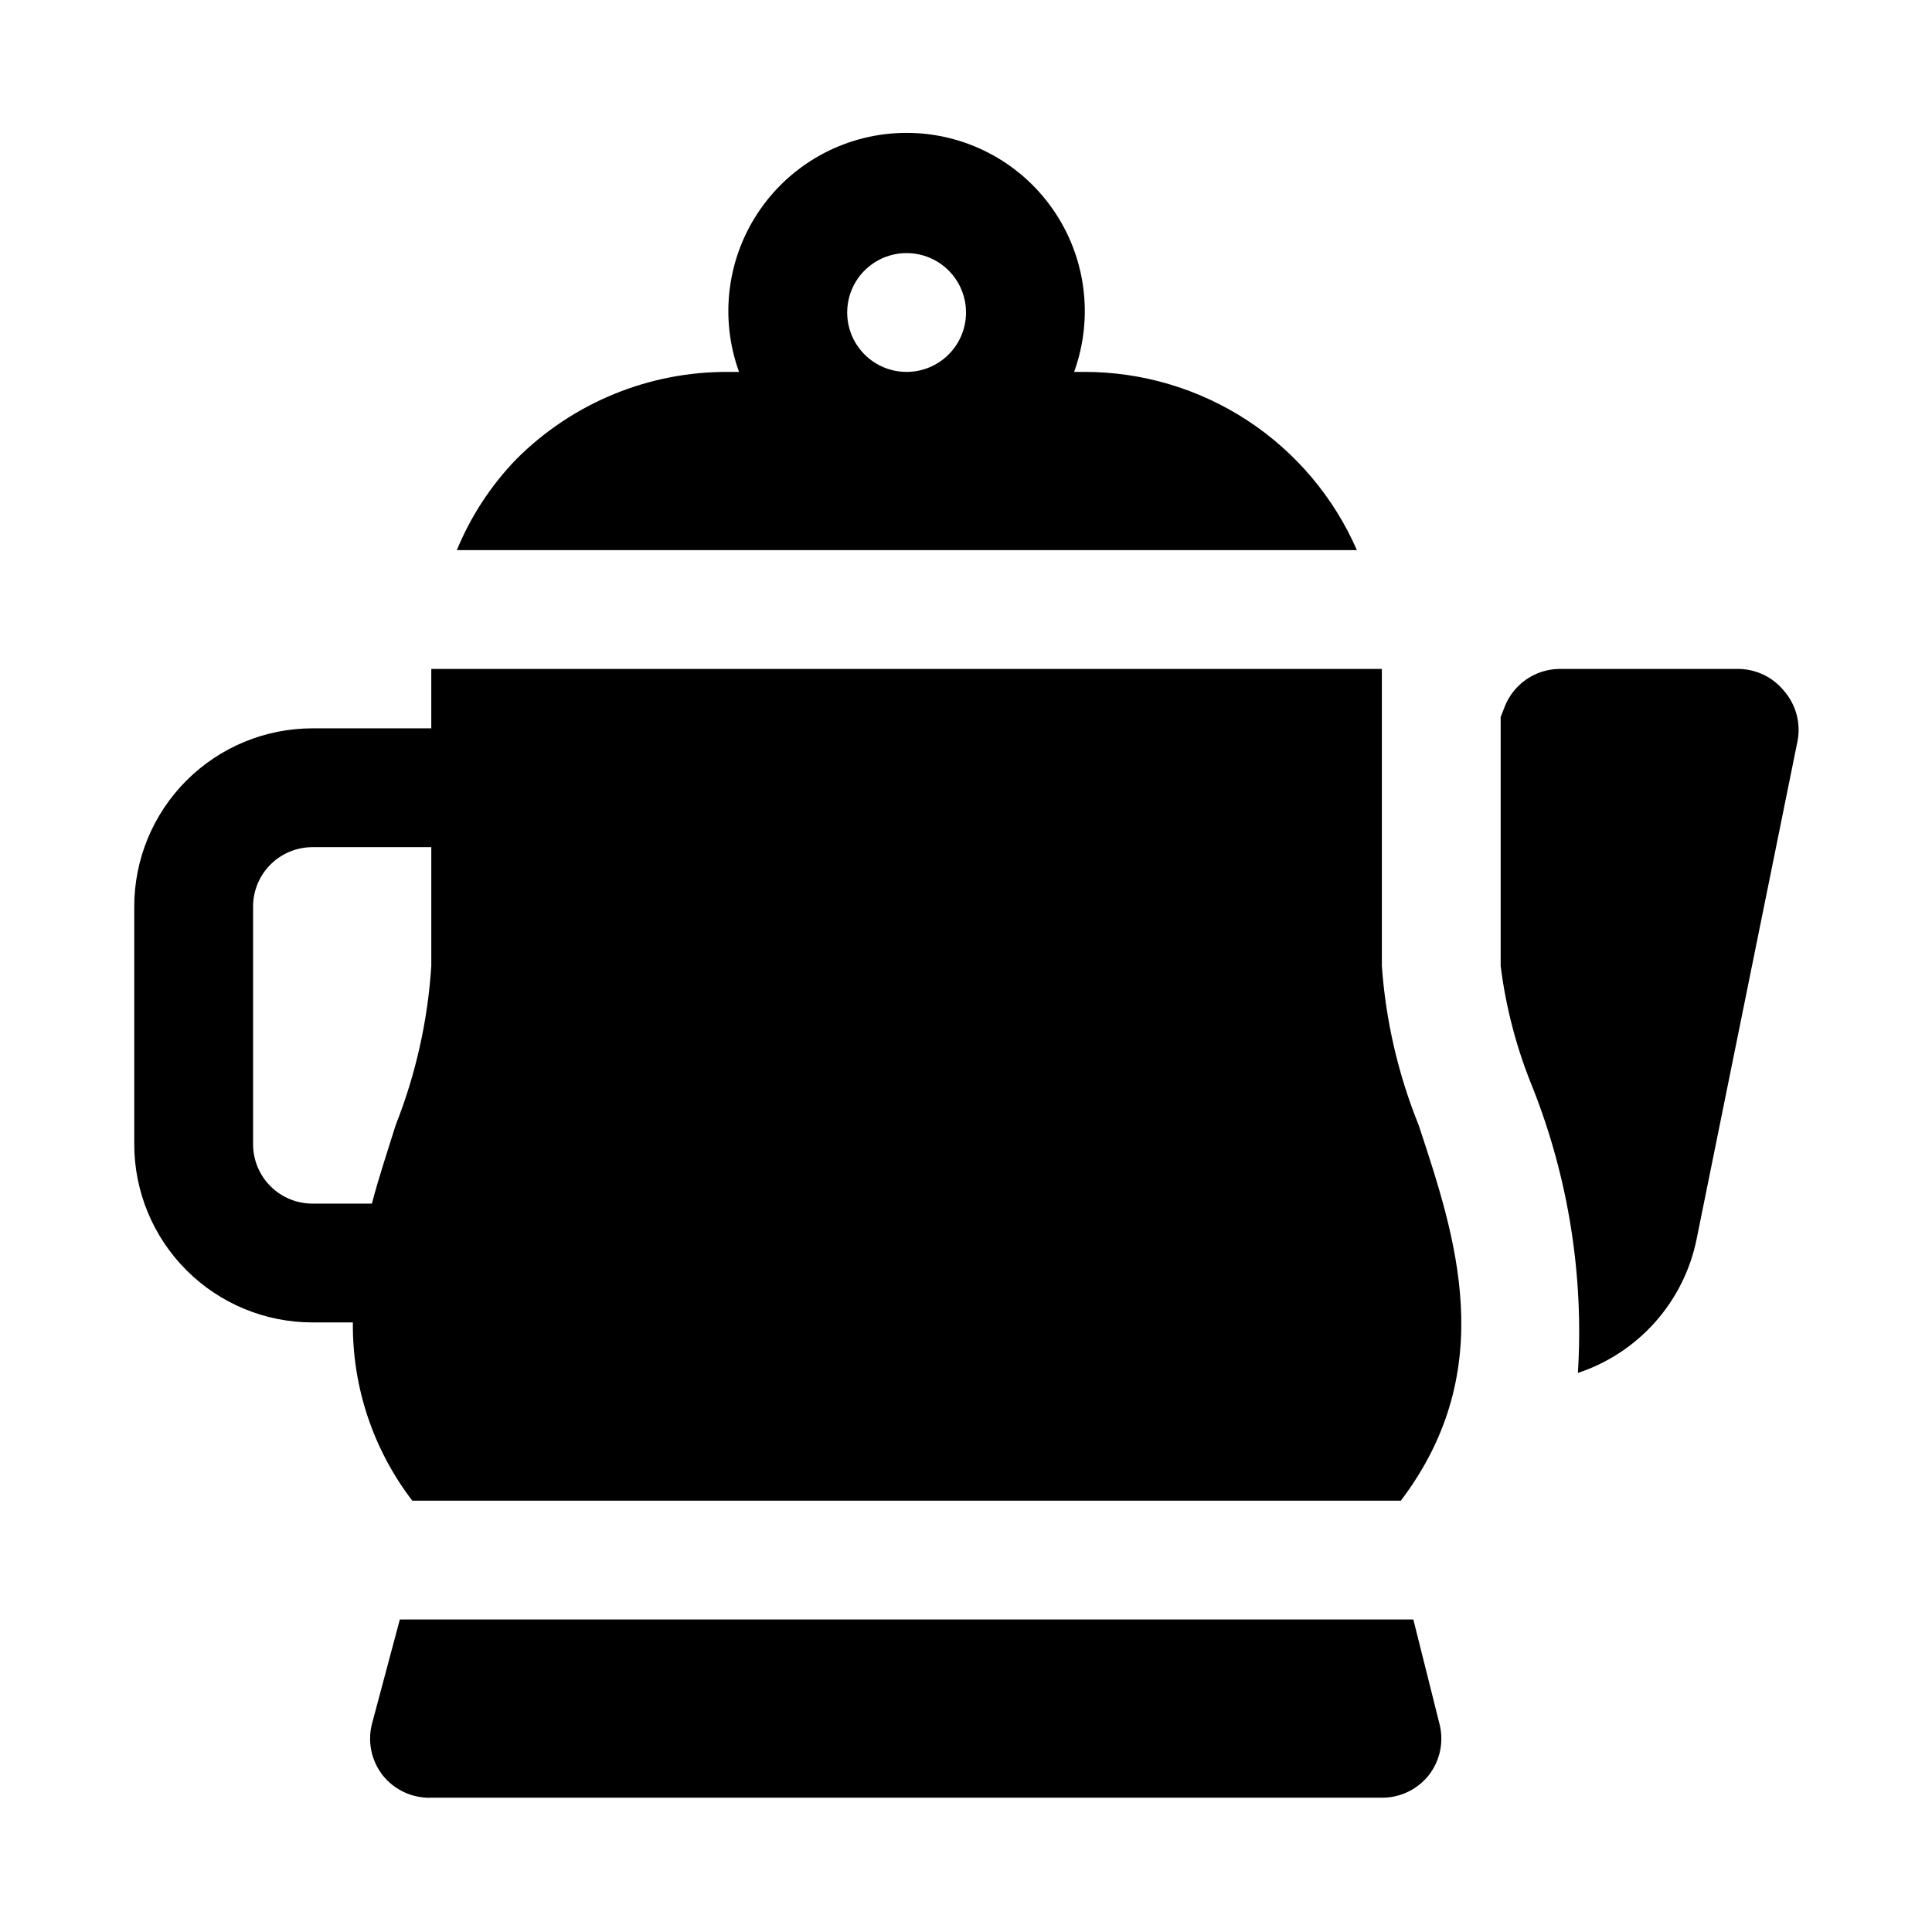 <?xml version="1.0" encoding="UTF-8"?>
<!-- The Best Svg Icon site in the world: iconSvg.co, Visit us! https://iconsvg.co -->
<svg fill="#000000" width="800px" height="800px" version="1.1" viewBox="144 144 512 512" xmlns="http://www.w3.org/2000/svg">
 <path d="m620.41 340.17-26.766 132.09c-1.637 8.184-5.41 15.785-10.941 22.035s-12.621 10.926-20.543 13.543c1.598-25.762-2.484-51.562-11.969-75.57-4.25-10.332-7.109-21.188-8.5-32.273v-65.969l1.102-2.832v-0.004c1.168-2.926 3.188-5.438 5.797-7.207s5.691-2.715 8.844-2.711h47.234c4.707 0.031 9.156 2.168 12.121 5.828 3.117 3.586 4.449 8.387 3.621 13.066zm-105.17 201.52h-261.98c-10.379-13.543-15.922-30.172-15.746-47.234h-10.707c-12.523 0-24.539-4.973-33.398-13.832-8.855-8.859-13.832-20.871-13.832-33.398v-62.977c0-12.527 4.977-24.539 13.832-33.398 8.859-8.855 20.875-13.832 33.398-13.832h31.488v-15.746h251.91v78.723c1.027 14.488 4.32 28.727 9.762 42.191 9.602 29.129 21.727 64.551-4.723 99.504zm-288.43-78.719h15.746c1.891-7.242 4.25-14.168 6.297-20.781v-0.004c5.332-13.484 8.52-27.723 9.445-42.191v-31.488h-31.488c-4.176 0-8.18 1.656-11.133 4.609-2.949 2.953-4.609 6.957-4.609 11.133v62.977c0 4.176 1.66 8.18 4.609 11.133 2.953 2.953 6.957 4.613 11.133 4.613zm291.74 110.21h-268.59l-7.398 27.707c-1.195 4.711-0.148 9.707 2.832 13.543 3.106 3.934 7.902 6.156 12.91 5.981h251.91c4.844 0.027 9.434-2.18 12.438-5.981 2.984-3.836 4.027-8.832 2.836-13.543zm-15.742-283.39h-237.74c3.68-8.953 9.02-17.125 15.746-24.086 14.883-14.93 35.129-23.266 56.207-23.145h2.832c-5.254-14.48-3.121-30.609 5.723-43.223 8.84-12.613 23.273-20.125 38.676-20.125s29.84 7.512 38.68 20.125c8.84 12.613 10.973 28.742 5.719 43.223h2.836c15.309 0.008 30.285 4.481 43.09 12.867 12.809 8.391 22.891 20.332 29.016 34.363zm-118.55-47.23c4.176 0 8.18-1.66 11.133-4.613 2.953-2.953 4.613-6.957 4.613-11.133s-1.66-8.18-4.613-11.133c-2.953-2.949-6.957-4.609-11.133-4.609-4.176 0-8.18 1.66-11.133 4.609-2.953 2.953-4.609 6.957-4.609 11.133s1.656 8.18 4.609 11.133c2.953 2.953 6.957 4.613 11.133 4.613z"/>
</svg>